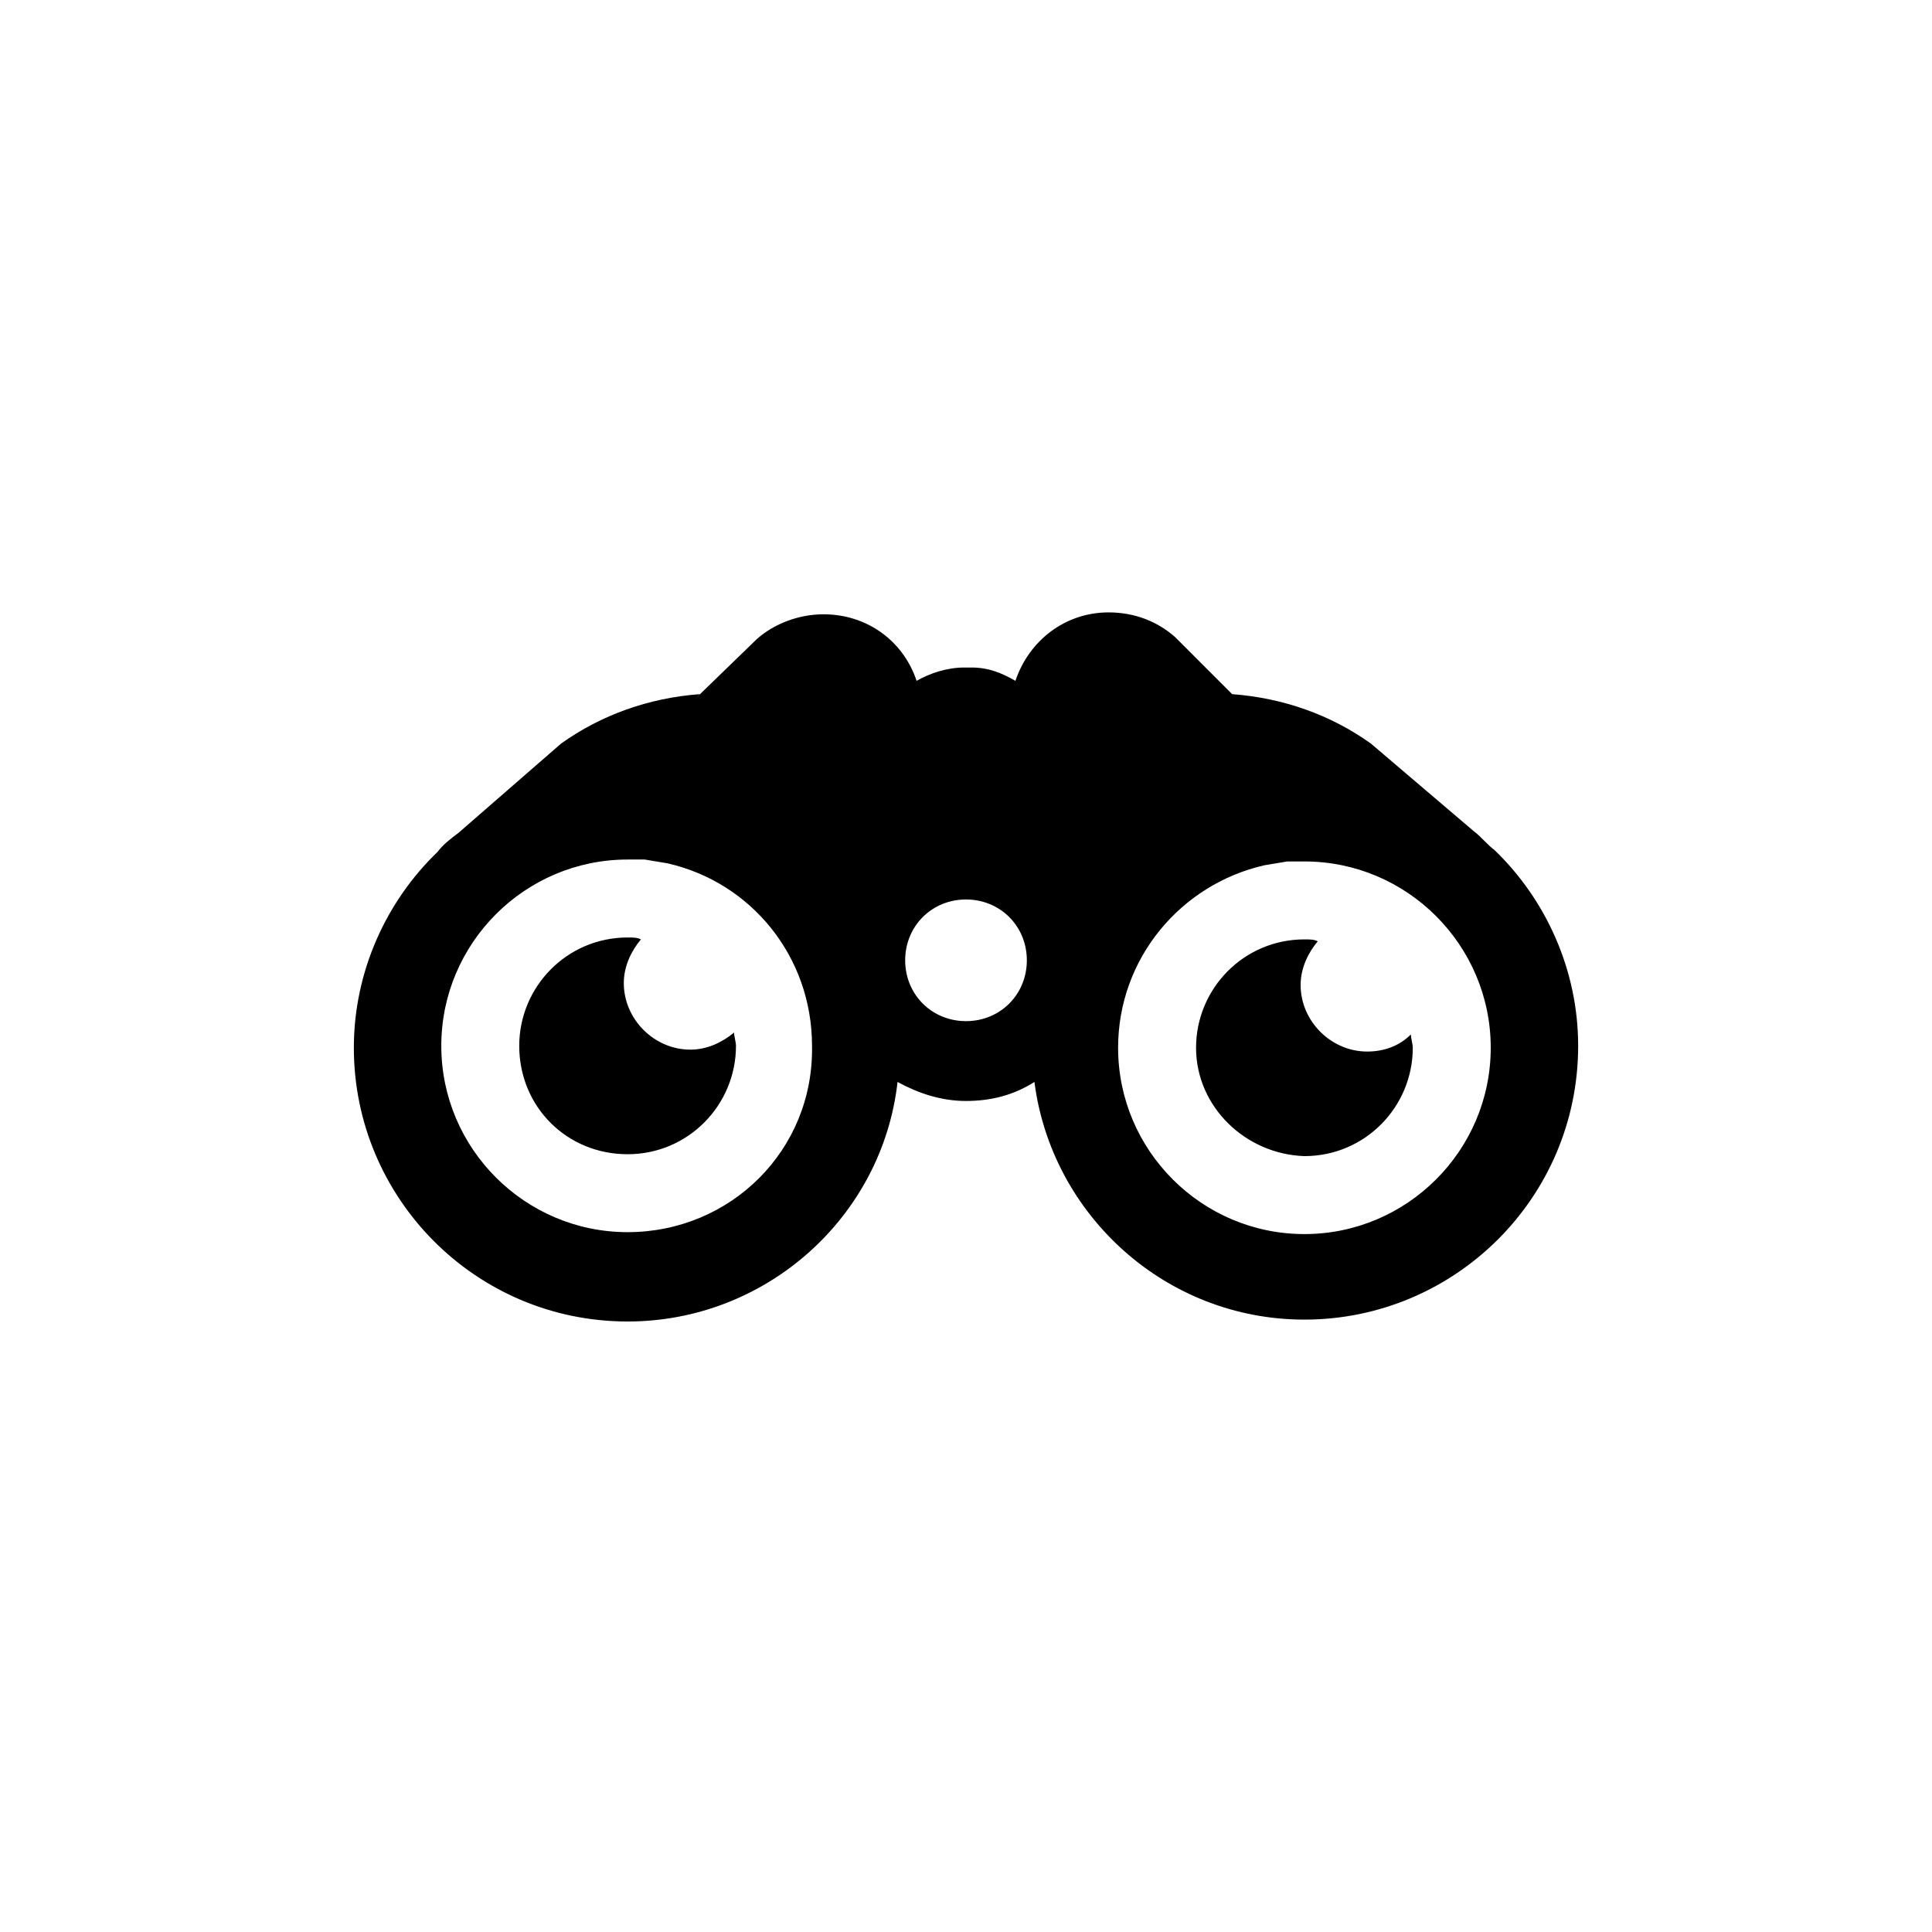 <?xml version="1.0" encoding="UTF-8"?>
<!-- Uploaded to: SVG Repo, www.svgrepo.com, Generator: SVG Repo Mixer Tools -->
<svg fill="#000000" width="800px" height="800px" version="1.1" viewBox="144 144 512 512" xmlns="http://www.w3.org/2000/svg">
 <path d="m489.68 493.71c39.801 0 72.547-32.242 72.547-72.547 0-20.152-8.566-38.793-22.168-51.891-2.016-1.512-3.527-3.527-5.543-5.039l-27.207-23.176c-10.578-7.559-23.176-12.09-36.777-13.098l1.512 1.512-16.621-16.629c-4.535-4.031-10.578-6.551-17.633-6.551-11.586 0-21.16 7.559-24.688 18.137-3.527-2.016-7.055-3.527-11.586-3.527h-2.016c-4.535 0-9.07 1.512-12.594 3.527-3.527-10.578-13.098-17.633-24.688-17.633-6.551 0-13.098 2.519-17.633 6.551l-16.629 16.121 1.512-1.512c-13.602 1.008-26.199 5.543-36.777 13.098l-27.207 23.68c-2.016 1.512-4.031 3.023-5.543 5.039-13.602 13.098-22.168 31.738-22.168 51.891 0 39.801 32.242 72.547 72.547 72.547 36.777 0 67.512-27.711 71.539-63.48 5.543 3.023 11.586 5.039 18.137 5.039 6.551 0 12.594-1.512 18.137-5.039 4.543 35.27 34.77 62.98 71.547 62.98zm-10.578-120.41 6.047-1.008h4.535c27.207 0 49.375 22.168 49.375 49.375 0 27.207-22.168 49.375-49.375 49.375-27.207 0-49.375-22.168-49.375-49.375 0-23.68 16.625-43.328 38.793-48.367zm-168.78 97.234c-27.207 0-49.375-22.168-49.375-49.375s22.168-49.375 49.375-49.375h4.535l6.047 1.008c22.168 5.039 38.289 24.688 38.289 48.367 0.504 27.711-21.664 49.375-48.871 49.375zm89.68-55.922c-9.07 0-16.121-7.055-16.121-16.121 0-9.07 7.055-16.121 16.121-16.121 9.07 0 16.121 7.055 16.121 16.121 0 9.066-7.055 16.121-16.121 16.121zm-61.465 3.023c0 1.008 0.504 2.519 0.504 3.527 0 15.617-12.594 28.719-28.719 28.719-16.121 0-28.719-12.594-28.719-28.719 0-15.617 12.594-28.719 28.719-28.719 1.512 0 2.519 0 3.527 0.504-2.519 3.023-4.535 7.055-4.535 11.586 0 9.574 8.062 17.633 17.633 17.633 4.535 0.004 8.566-2.012 11.59-4.531zm122.43 4.031c0-15.617 12.594-28.719 28.719-28.719 1.512 0 2.519 0 3.527 0.504-2.519 3.023-4.535 7.055-4.535 11.586 0 9.574 8.062 17.633 17.633 17.633 4.535 0 8.566-1.512 11.586-4.535 0 1.008 0.504 2.519 0.504 3.527 0 15.617-12.594 28.719-28.719 28.719-15.617-0.504-28.715-13.098-28.715-28.715z"/>
</svg>